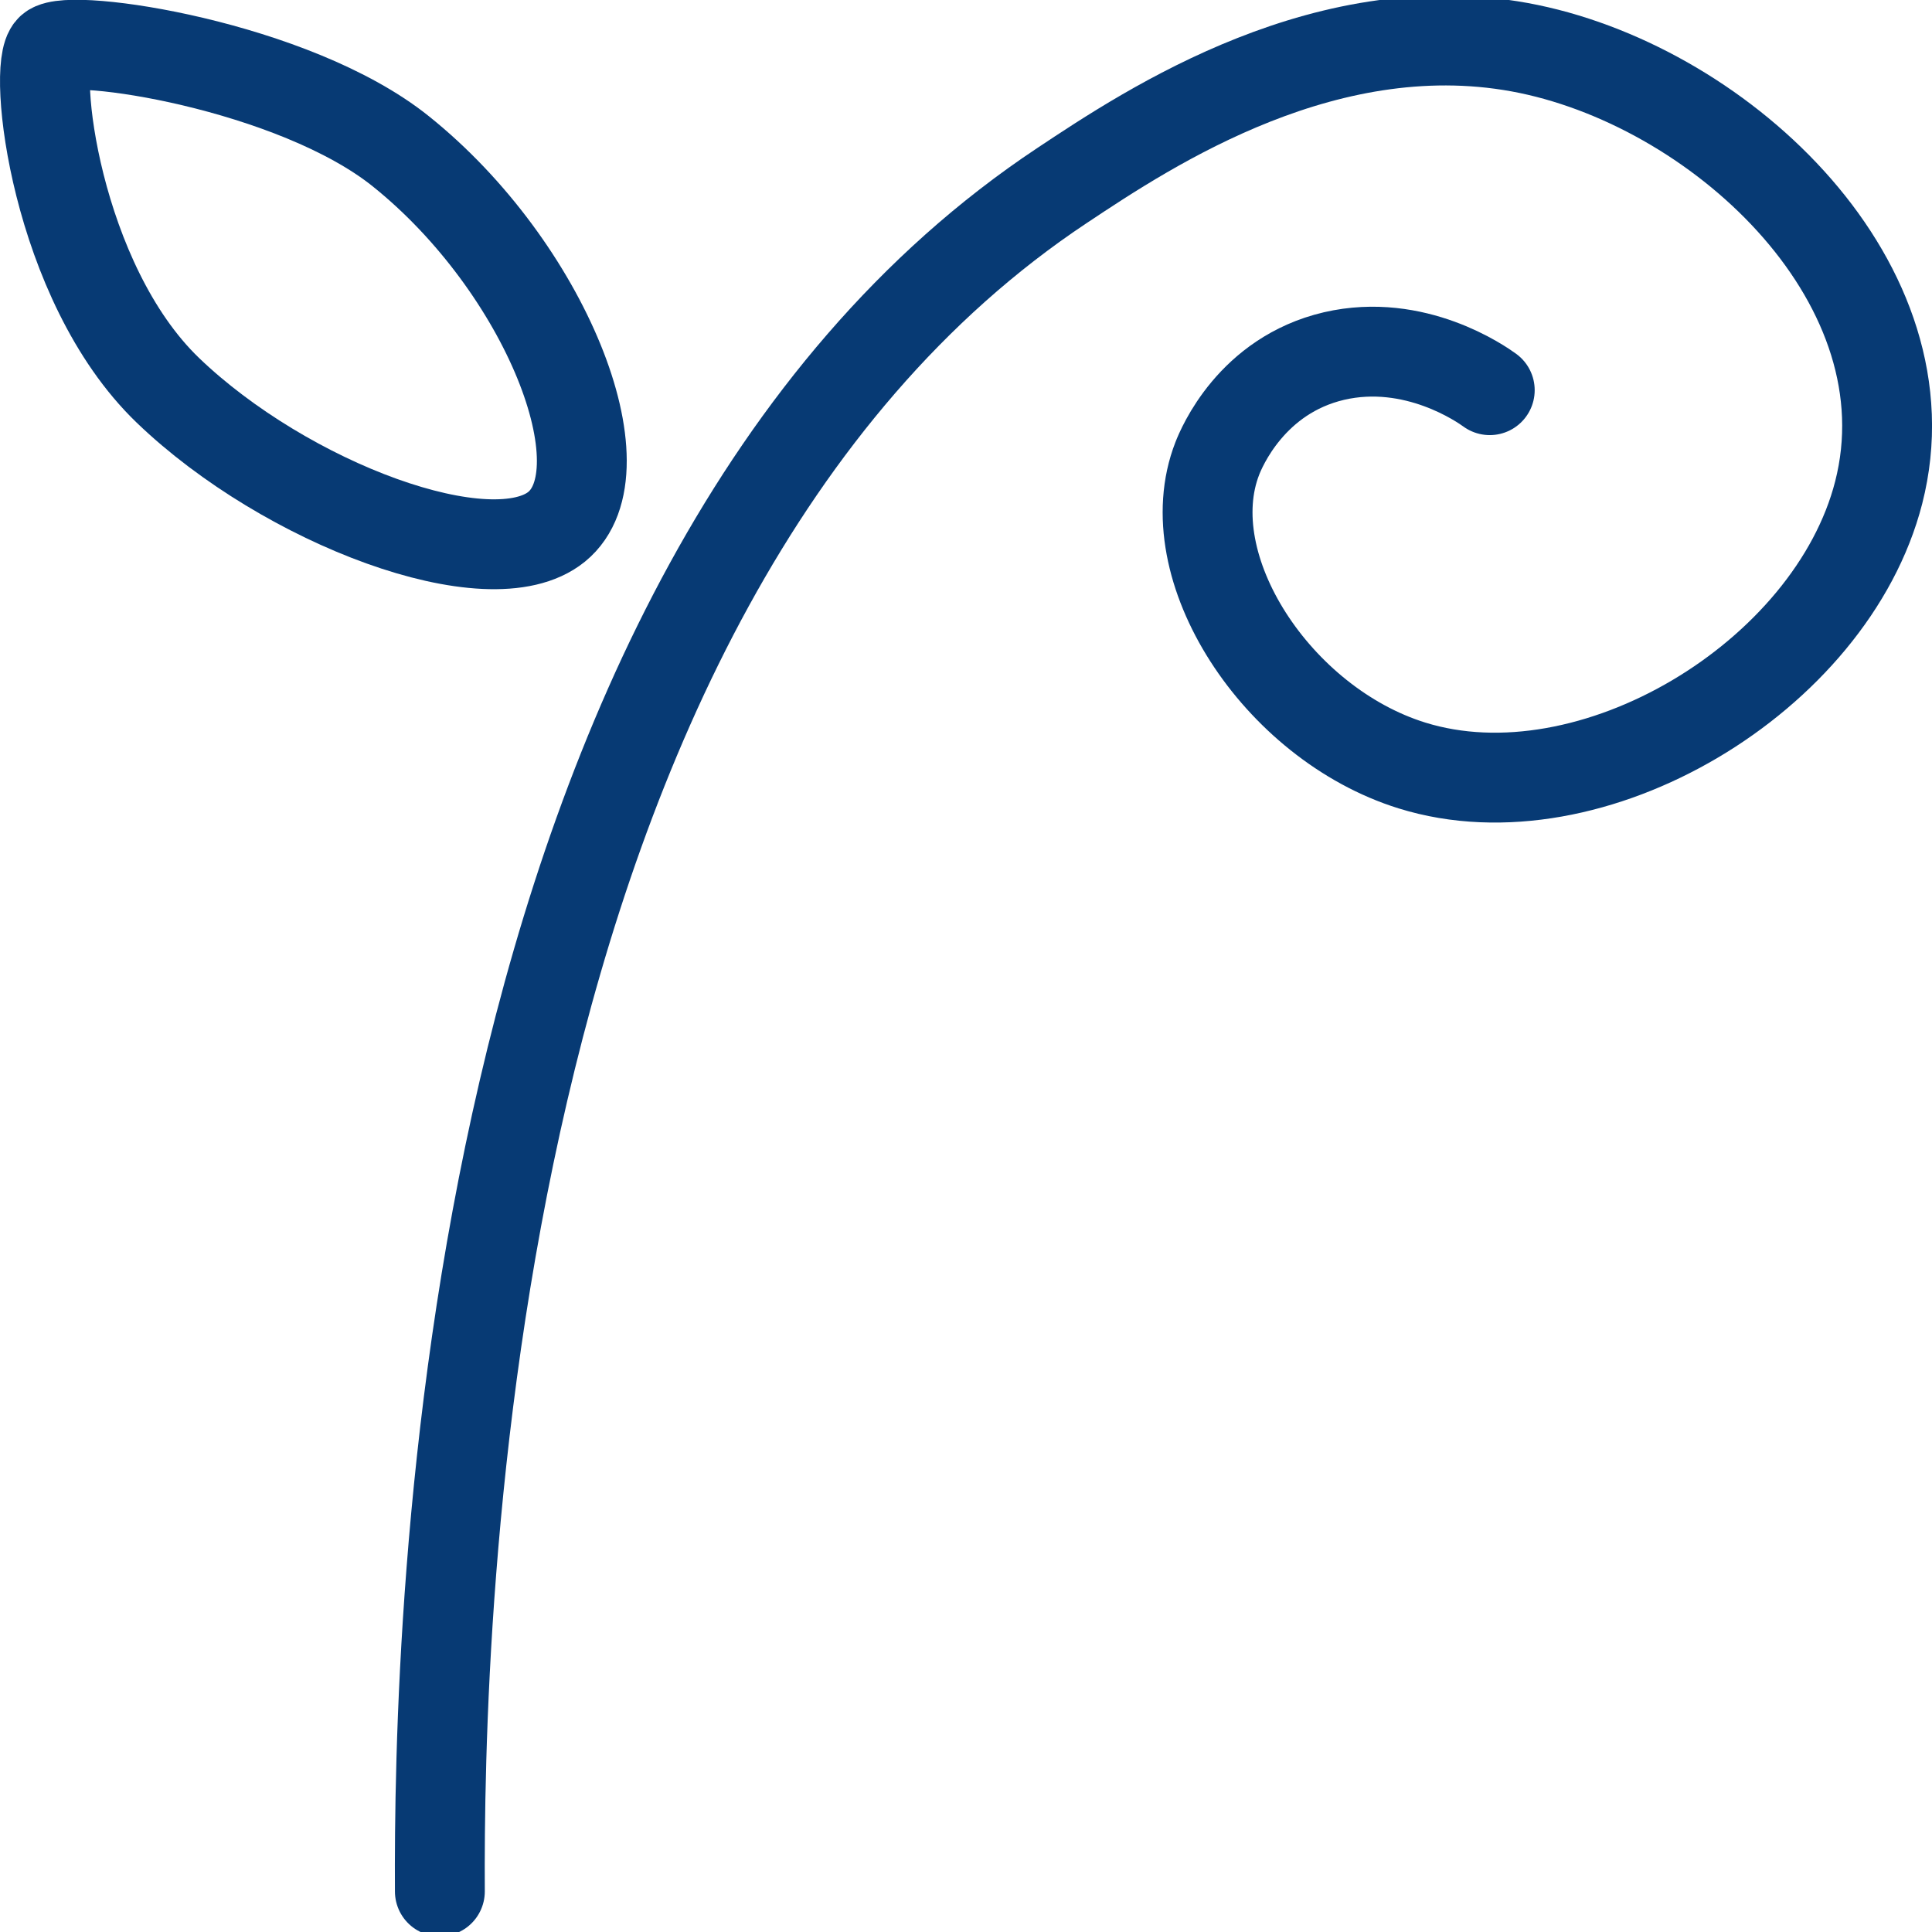 <svg width="43" height="43" viewBox="0 0 43 43" fill="none" xmlns="http://www.w3.org/2000/svg">
<g clip-path="url(#clip0_491_6979)">
<path d="M9.79 42.097C9.76 36.253 10.166 13.076 23.636 4.13C25.606 2.819 29.6 0.176 34.024 1.09C38.401 1.998 42.993 6.357 41.813 10.964C40.763 15.06 35.419 18.281 31.425 17.037C28.42 16.102 26.15 12.625 27.093 10.204C27.185 9.968 27.852 8.354 29.692 7.924C31.494 7.507 32.981 8.556 33.157 8.684" stroke="#073A74" stroke-width="2" stroke-miterlimit="10" stroke-linecap="round"/>
<path d="M12.389 11.724C13.93 10.466 12.136 5.946 8.924 3.37C6.547 1.46 1.564 0.713 1.135 1.09C0.705 1.467 1.234 6.276 3.733 8.684C6.355 11.206 10.917 12.921 12.389 11.724Z" stroke="#073A74" stroke-width="2" stroke-miterlimit="10"/>
</g>
<defs>
<clipPath id="clip0_491_6979">
<rect width="43" height="43" fill="white"/>
</clipPath>
</defs>
</svg>
